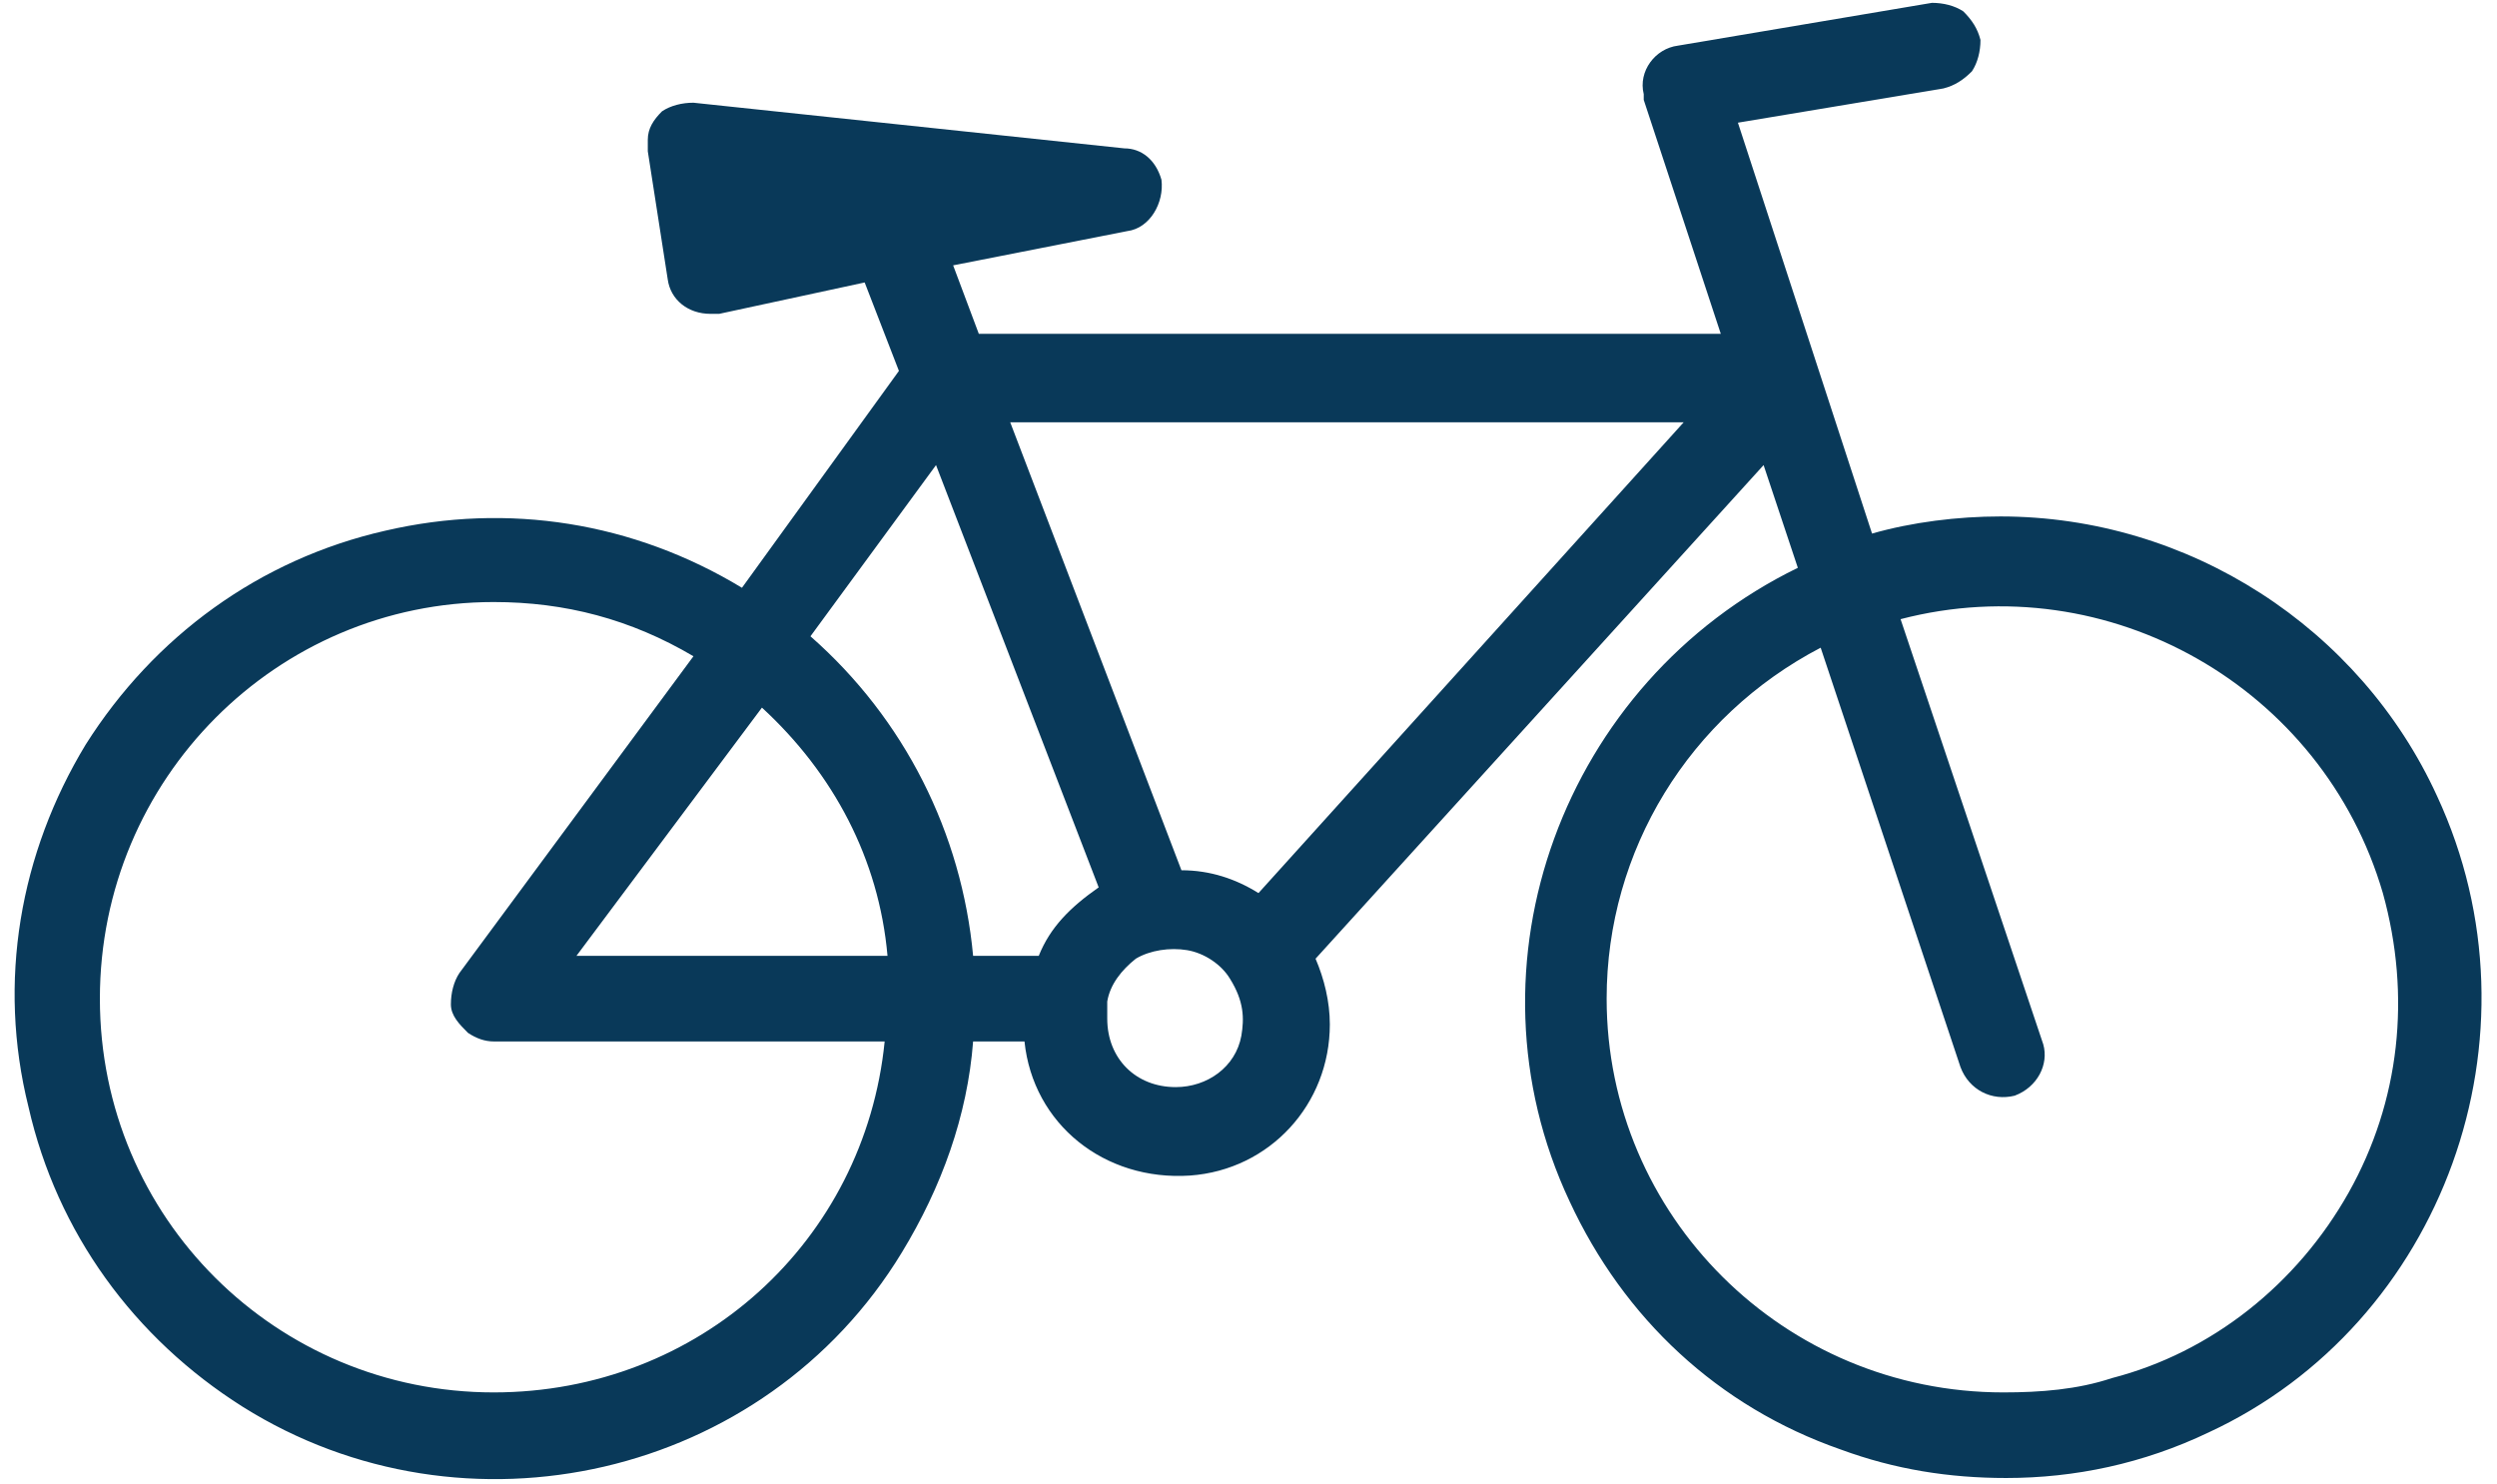 <?xml version="1.0" encoding="utf-8"?>
<!-- Generator: Adobe Illustrator 26.0.3, SVG Export Plug-In . SVG Version: 6.00 Build 0)  -->
<svg version="1.1" id="Raggruppa_416" xmlns="http://www.w3.org/2000/svg" xmlns:xlink="http://www.w3.org/1999/xlink" x="0px"
	 y="0px" viewBox="0 0 87.5 52" style="enable-background:new 0 0 87.5 52;" xml:space="preserve">
<style type="text/css">
	.st0{fill:#093959;}
</style>
<g id="Raggruppa_415">
	<g id="Tracciato_23757">
		<path class="st0" d="M85.4,27.9c-2.7-5.9-8.7-9.8-15.3-9.8c-1.5,0-3.1,0.2-4.5,0.6L60.9,4.3l7.2-1.2c0.4-0.1,0.7-0.3,1-0.6
			c0.2-0.3,0.3-0.7,0.3-1.1c-0.1-0.4-0.3-0.7-0.6-1c-0.3-0.2-0.7-0.3-1.1-0.3l-8.9,1.5c-0.8,0.1-1.4,0.9-1.2,1.7c0,0,0,0.1,0,0.2
			l2.7,8.2h-26l-0.9-2.4l6.1-1.2c0.8-0.1,1.3-1,1.2-1.8c-0.2-0.7-0.7-1.1-1.3-1.1L24.3,3.6c-0.4,0-0.8,0.1-1.1,0.3
			c-0.3,0.3-0.5,0.6-0.5,1v0.4l0.7,4.5c0.1,0.7,0.7,1.2,1.5,1.2c0.1,0,0.2,0,0.3,0l5.1-1.1l1.2,3.1L26,20.6c-3.8-2.3-8.2-3-12.5-2
			c-4.4,1-8.1,3.7-10.5,7.5C0.7,29.9-0.1,34.4,1,38.8c1,4.4,3.7,8.1,7.5,10.5c7.8,4.9,18.3,2.5,23.1-5.4c1.4-2.3,2.3-4.8,2.5-7.4
			h1.8c0.3,2.9,2.8,4.9,5.8,4.7c2.8-0.2,4.9-2.5,4.9-5.3c0-0.8-0.2-1.6-0.5-2.3l15.7-17.3l1.2,3.6c-8.2,4-11.9,13.9-8,22.2
			c1.9,4.1,5.2,7.2,9.5,8.7c1.9,0.7,3.8,1,5.8,1c2.4,0,4.8-0.5,7.1-1.6C85.6,46.4,89.3,36.3,85.4,27.9z M17.3,48.8
			C9.7,48.8,3.5,42.7,3.5,35s6.2-13.9,13.8-13.9c2.5,0,4.8,0.6,7,1.9l-8.2,11.1c-0.2,0.3-0.3,0.7-0.3,1.1c0,0.4,0.3,0.7,0.6,1
			c0.3,0.2,0.6,0.3,0.9,0.3H31C30.3,43.5,24.5,48.8,17.3,48.8z M20.2,33.5l6.5-8.7c2.5,2.3,4.1,5.3,4.4,8.7H20.2z M36.4,33.5h-2.3
			c-0.4-4.3-2.4-8.3-5.7-11.2l4.4-6l5.7,14.8C37.5,31.8,36.8,32.5,36.4,33.5z M43.5,36.3c-0.2,1.1-1.2,1.8-2.3,1.8
			c-1.4,0-2.4-1-2.4-2.4c0-0.2,0-0.3,0-0.5v-0.1c0.1-0.6,0.5-1.1,1-1.5c0.5-0.3,1.2-0.4,1.8-0.3c0.6,0.1,1.2,0.5,1.5,1
			C43.6,35.1,43.6,35.7,43.5,36.3z M44.1,31.3c-0.8-0.5-1.7-0.8-2.7-0.8l-6-15.7H59L44.1,31.3z M70.2,48.8
			c-7.7,0-13.9-6.2-13.9-13.8c0-5.2,2.9-9.9,7.5-12.3l4.9,14.7c0.3,0.8,1.1,1.2,1.9,1c0.8-0.3,1.2-1.1,1-1.8l-5-14.9
			c7.3-1.9,14.8,2.4,16.9,9.6c1,3.6,0.6,7.3-1.2,10.5c-1.8,3.2-4.8,5.6-8.3,6.5C72.8,48.7,71.5,48.8,70.2,48.8z"/>
	</g>
</g>
</svg>

